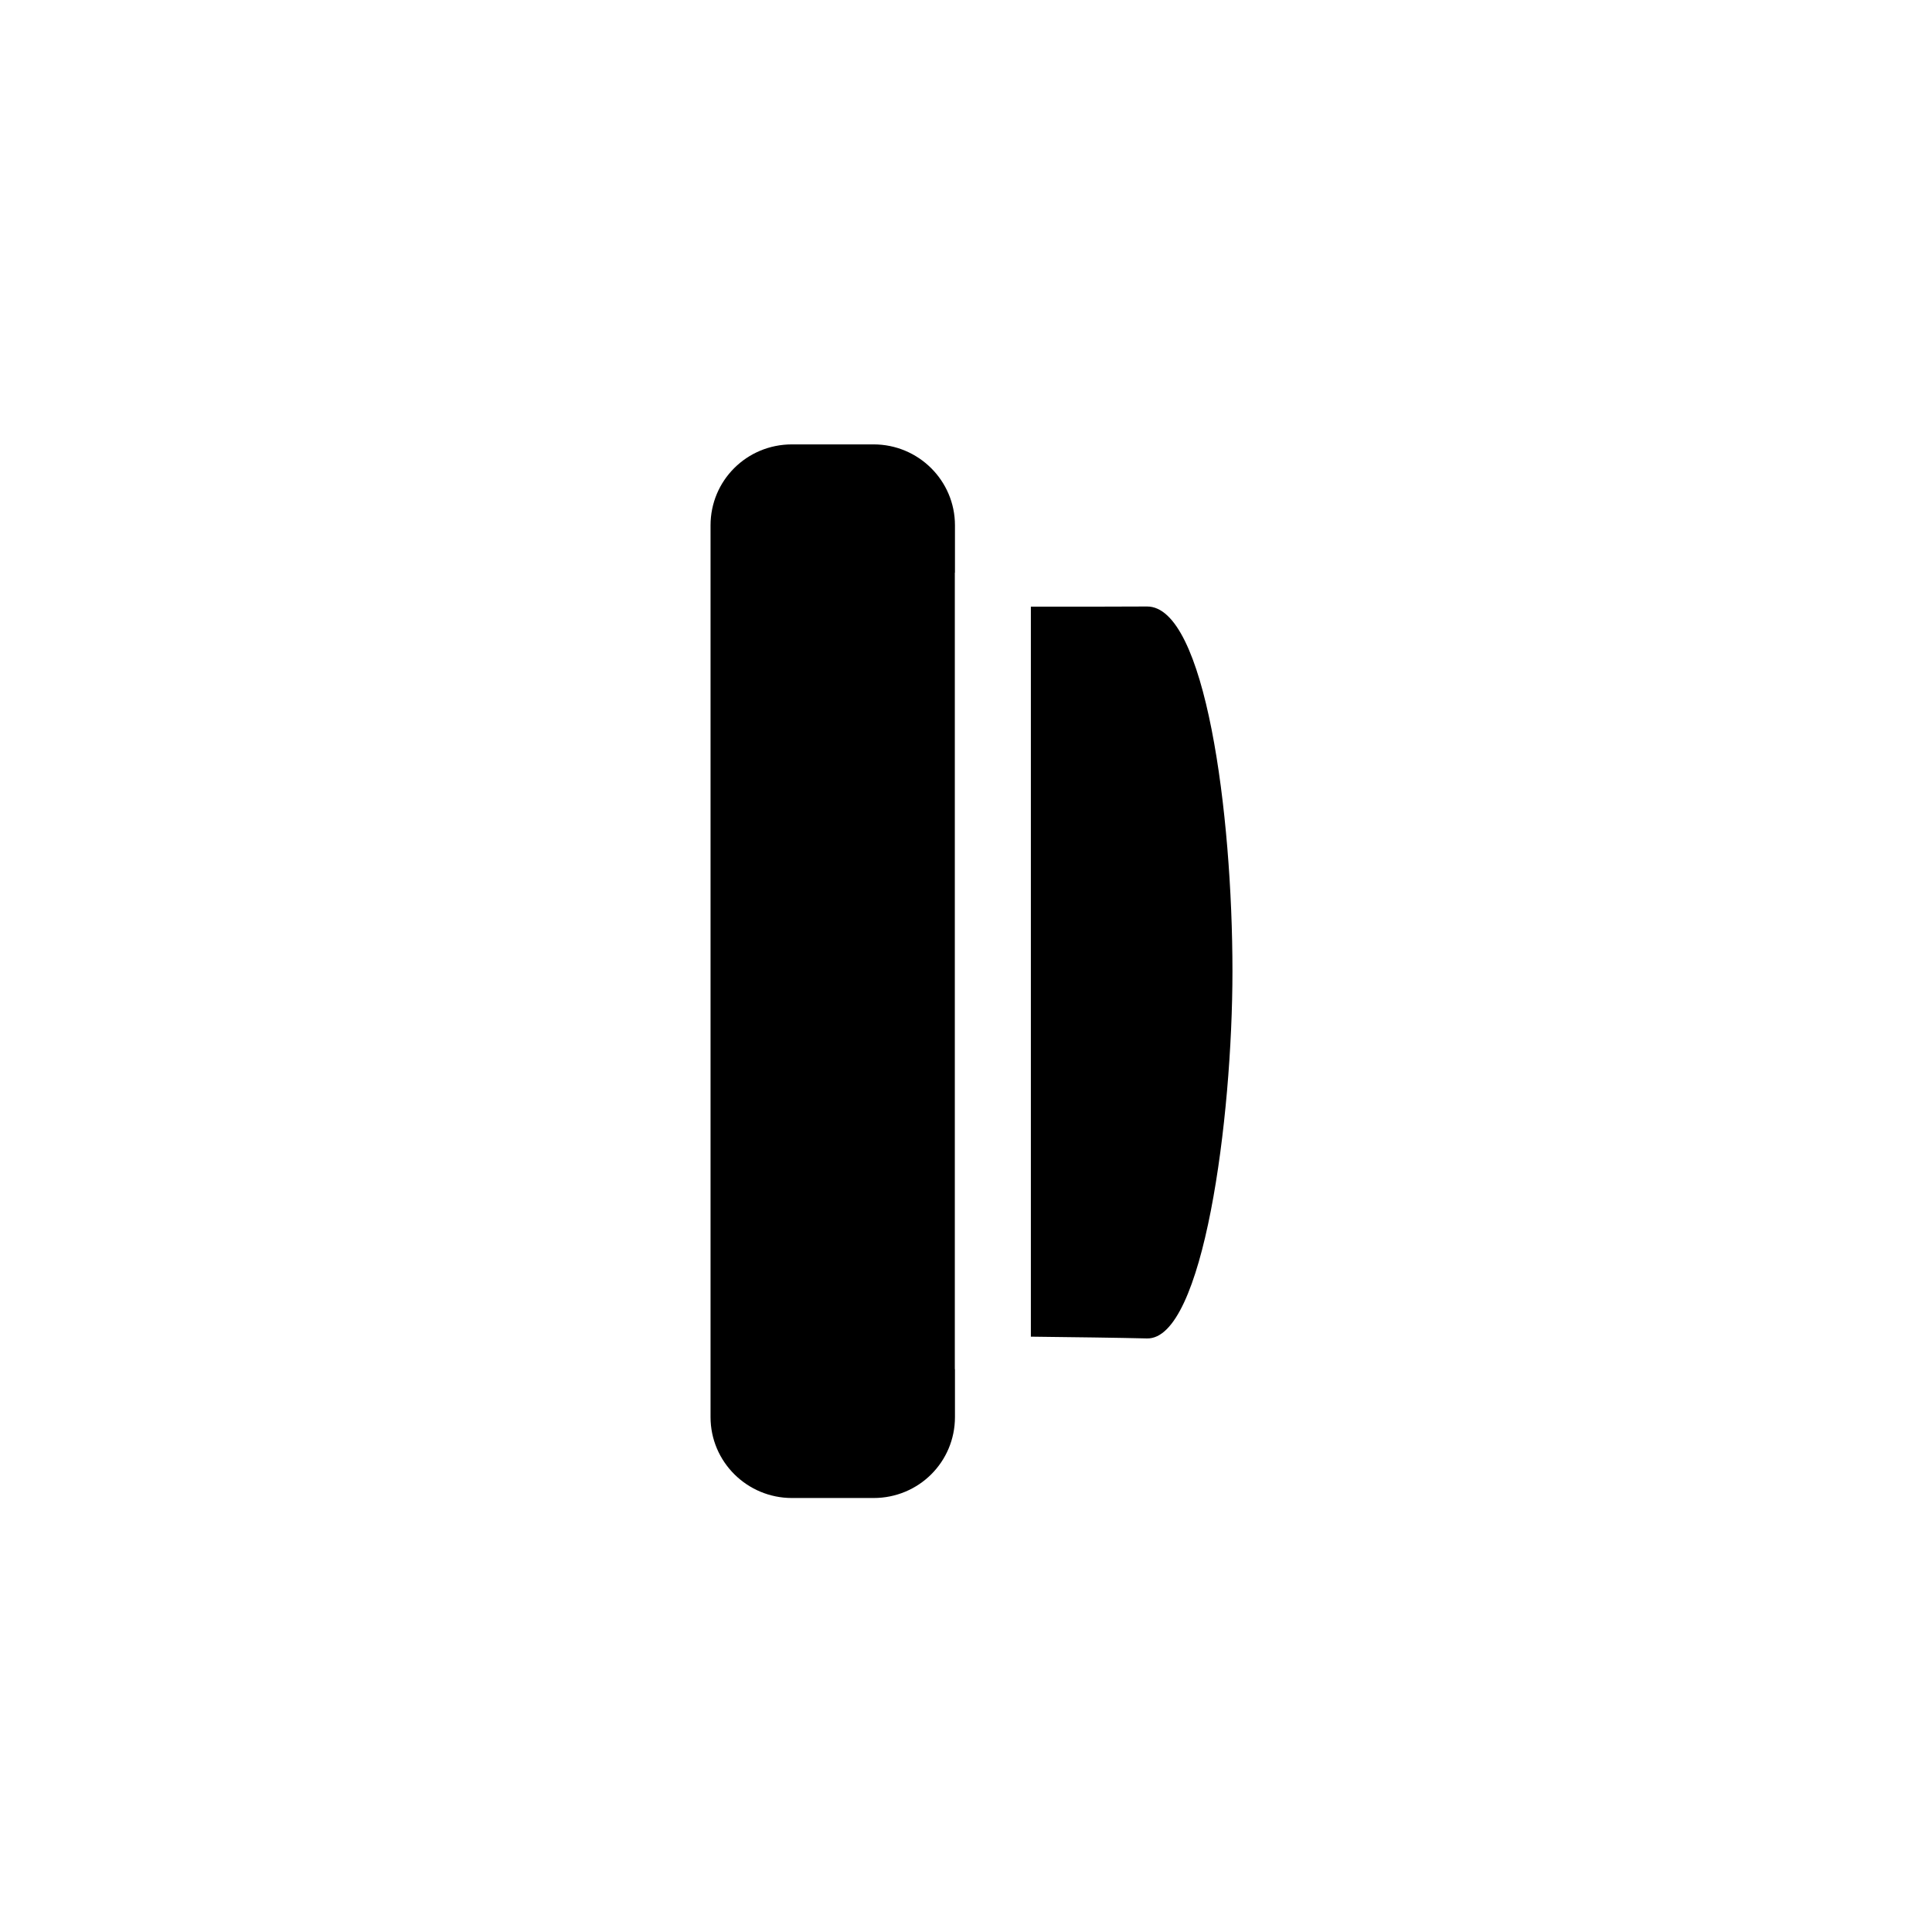 <?xml version="1.0" encoding="UTF-8"?>
<!-- Uploaded to: SVG Repo, www.svgrepo.com, Generator: SVG Repo Mixer Tools -->
<svg fill="#000000" width="800px" height="800px" version="1.1" viewBox="144 144 512 512" xmlns="http://www.w3.org/2000/svg">
 <path d="m417.19 498.23c10.793 0.121 23.367 0.285 30.77 0.469 14.93 0.371 22.652-58.184 22.652-97.32 0-41.844-7.18-96.75-22.652-96.652-7.625 0.051-20.086 0.051-30.77 0.039zm-20.117 8.625v12.688c0 11.844-9.555 21.445-21.566 21.445h-21.637c-11.914 0-21.57-9.613-21.57-21.445v-236.33c0-11.844 9.559-21.445 21.57-21.445h21.637c11.91 0 21.566 9.613 21.566 21.445v12.543h-0.035v211.1z" fill-rule="evenodd"/>
</svg>